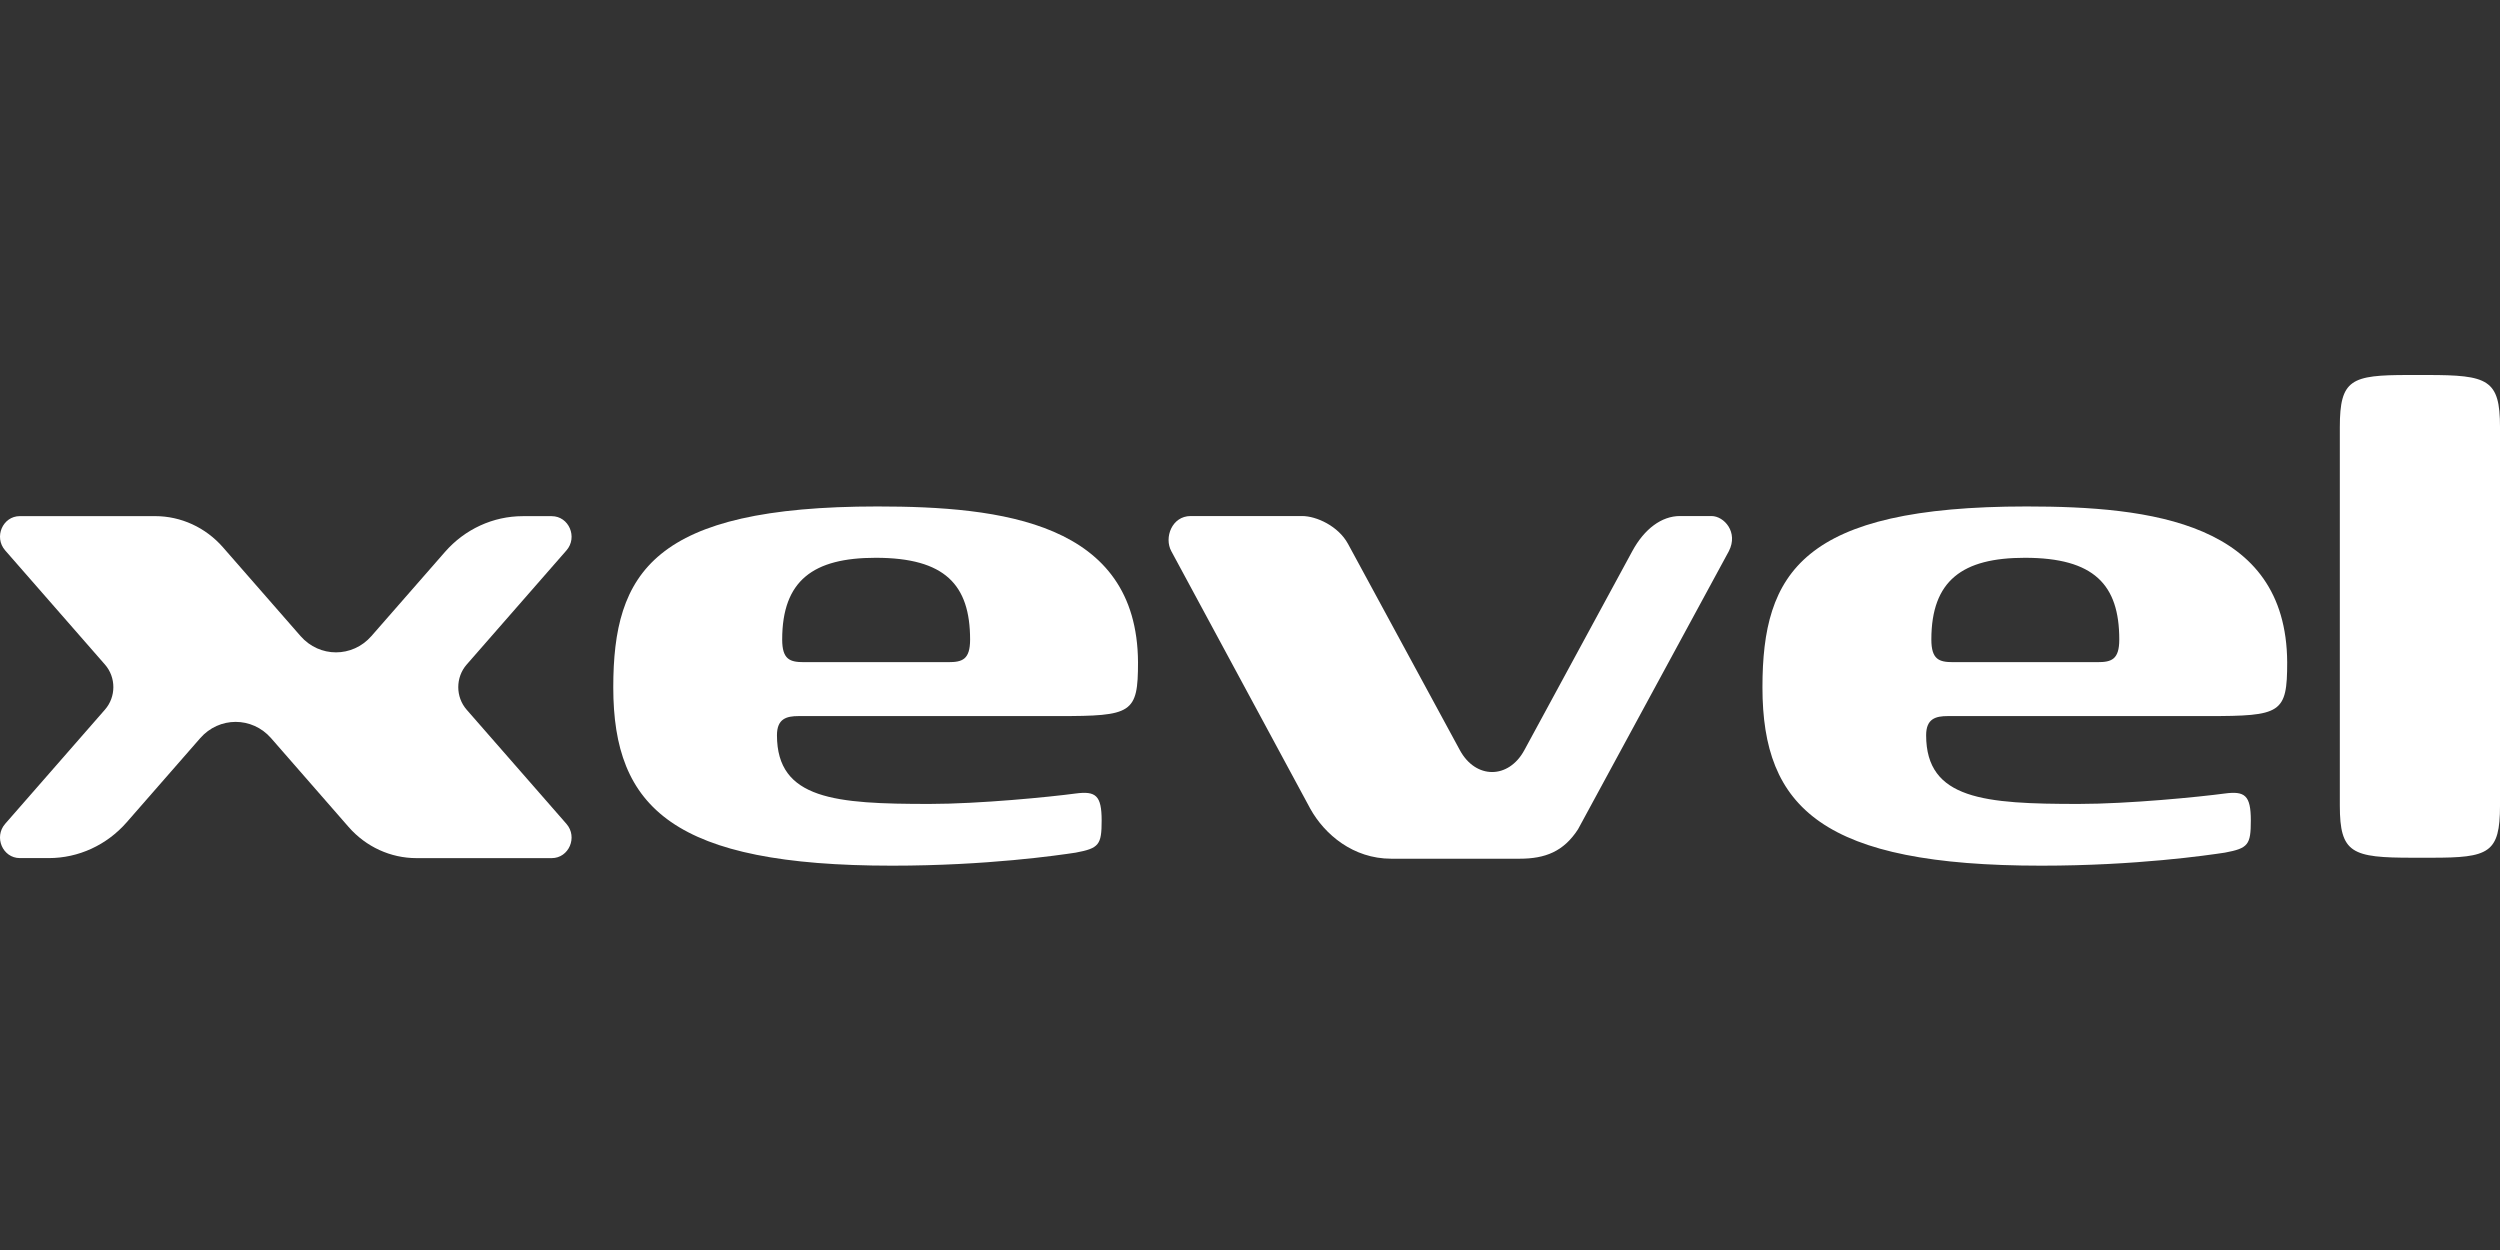 <svg width="200" height="100" viewBox="0 0 200 100" fill="none" xmlns="http://www.w3.org/2000/svg">
<rect x="0" y="0" width="200" height="100" fill="#333333" stroke="none"/>
<g clip-path="url(#clip0_4806_2246)">
<path d="M84.671 57.287H63.889C62.92 57.287 62.157 57.495 62.157 58.819C62.157 63.969 66.867 64.315 74.348 64.315C78.364 64.315 83.978 63.757 86.055 63.48C87.649 63.272 88.132 63.619 88.132 65.636C88.132 67.584 87.925 67.861 86.055 68.211C84.668 68.419 78.989 69.254 71.37 69.254C53.914 69.254 49.062 64.662 49.062 54.989C49.062 45.805 52.251 40.517 70.19 40.517C80.096 40.517 90.972 41.768 91.041 52.972C91.045 57.079 90.558 57.287 84.671 57.287ZM70.055 44.623C65.066 44.623 62.575 46.432 62.575 51.163C62.575 52.764 63.199 52.972 64.307 52.972H75.876C76.984 52.972 77.608 52.764 77.608 51.163C77.605 46.779 75.597 44.623 70.055 44.623Z" fill="white"/>
<path d="M176.605 57.287H155.823C154.853 57.287 154.091 57.495 154.091 58.819C154.091 63.969 158.801 64.315 166.281 64.315C170.298 64.315 175.912 63.757 177.989 63.48C179.583 63.272 180.066 63.619 180.066 65.636C180.066 67.584 179.859 67.861 177.989 68.211C176.602 68.419 170.922 69.254 163.304 69.254C145.847 69.254 140.996 64.662 140.996 54.989C140.996 45.805 144.184 40.517 162.124 40.517C172.03 40.517 182.906 41.768 182.975 52.972C182.978 57.079 182.495 57.287 176.605 57.287ZM161.989 44.623C157.003 44.623 154.508 46.432 154.508 51.163C154.508 52.764 155.133 52.972 156.24 52.972H167.81C168.917 52.972 169.542 52.764 169.542 51.163C169.542 46.779 167.53 44.623 161.989 44.623Z" fill="white"/>
<path d="M200.001 64.442C200.001 68.268 199.1 68.618 194.528 68.618H193.003C188.155 68.618 187.186 68.271 187.186 64.442V34.176C187.186 30.347 188.086 30 192.658 30H194.183C199.031 30 200.001 30.347 200.001 34.176V64.442Z" fill="white"/>
<path d="M1.588 41.29H12.408C14.479 41.29 16.451 42.197 17.838 43.785L24.044 50.886C25.562 52.623 28.195 52.623 29.713 50.886L35.6 44.152C37.191 42.333 39.452 41.293 41.822 41.293H44.139C45.513 41.293 46.236 42.98 45.316 44.033L37.332 53.167C36.438 54.191 36.438 55.752 37.332 56.776L45.316 65.91C46.236 66.967 45.513 68.65 44.139 68.65H33.319C31.248 68.65 29.276 67.746 27.889 66.158L21.687 59.053C20.169 57.317 17.536 57.317 16.017 59.053L10.131 65.788C8.54 67.607 6.279 68.647 3.909 68.647H1.588C0.214 68.647 -0.509 66.963 0.412 65.907L8.395 56.772C9.293 55.749 9.293 54.188 8.395 53.164L0.412 44.03C-0.509 42.973 0.214 41.29 1.588 41.29Z" fill="white"/>
<path d="M136.915 41.283H134.391C132.938 41.283 131.551 42.303 130.585 44.089L121.947 60.014C120.685 62.345 118.052 62.345 116.79 60.014L107.84 43.508C107.074 42.092 105.319 41.283 104.166 41.283H95.255C93.75 41.283 93.115 43.007 93.704 44.093L104.833 64.715C105.973 66.756 108.254 68.697 111.295 68.697H121.572C123.614 68.697 125.089 68.126 126.243 66.34L138.309 44.093C139.088 42.574 137.924 41.283 136.915 41.283Z" fill="white"/>
</g>
<defs>
<clipPath id="clip0_4806_2246">
<rect width="200" height="100" fill="white"/>
</clipPath>
</defs>
</svg>
